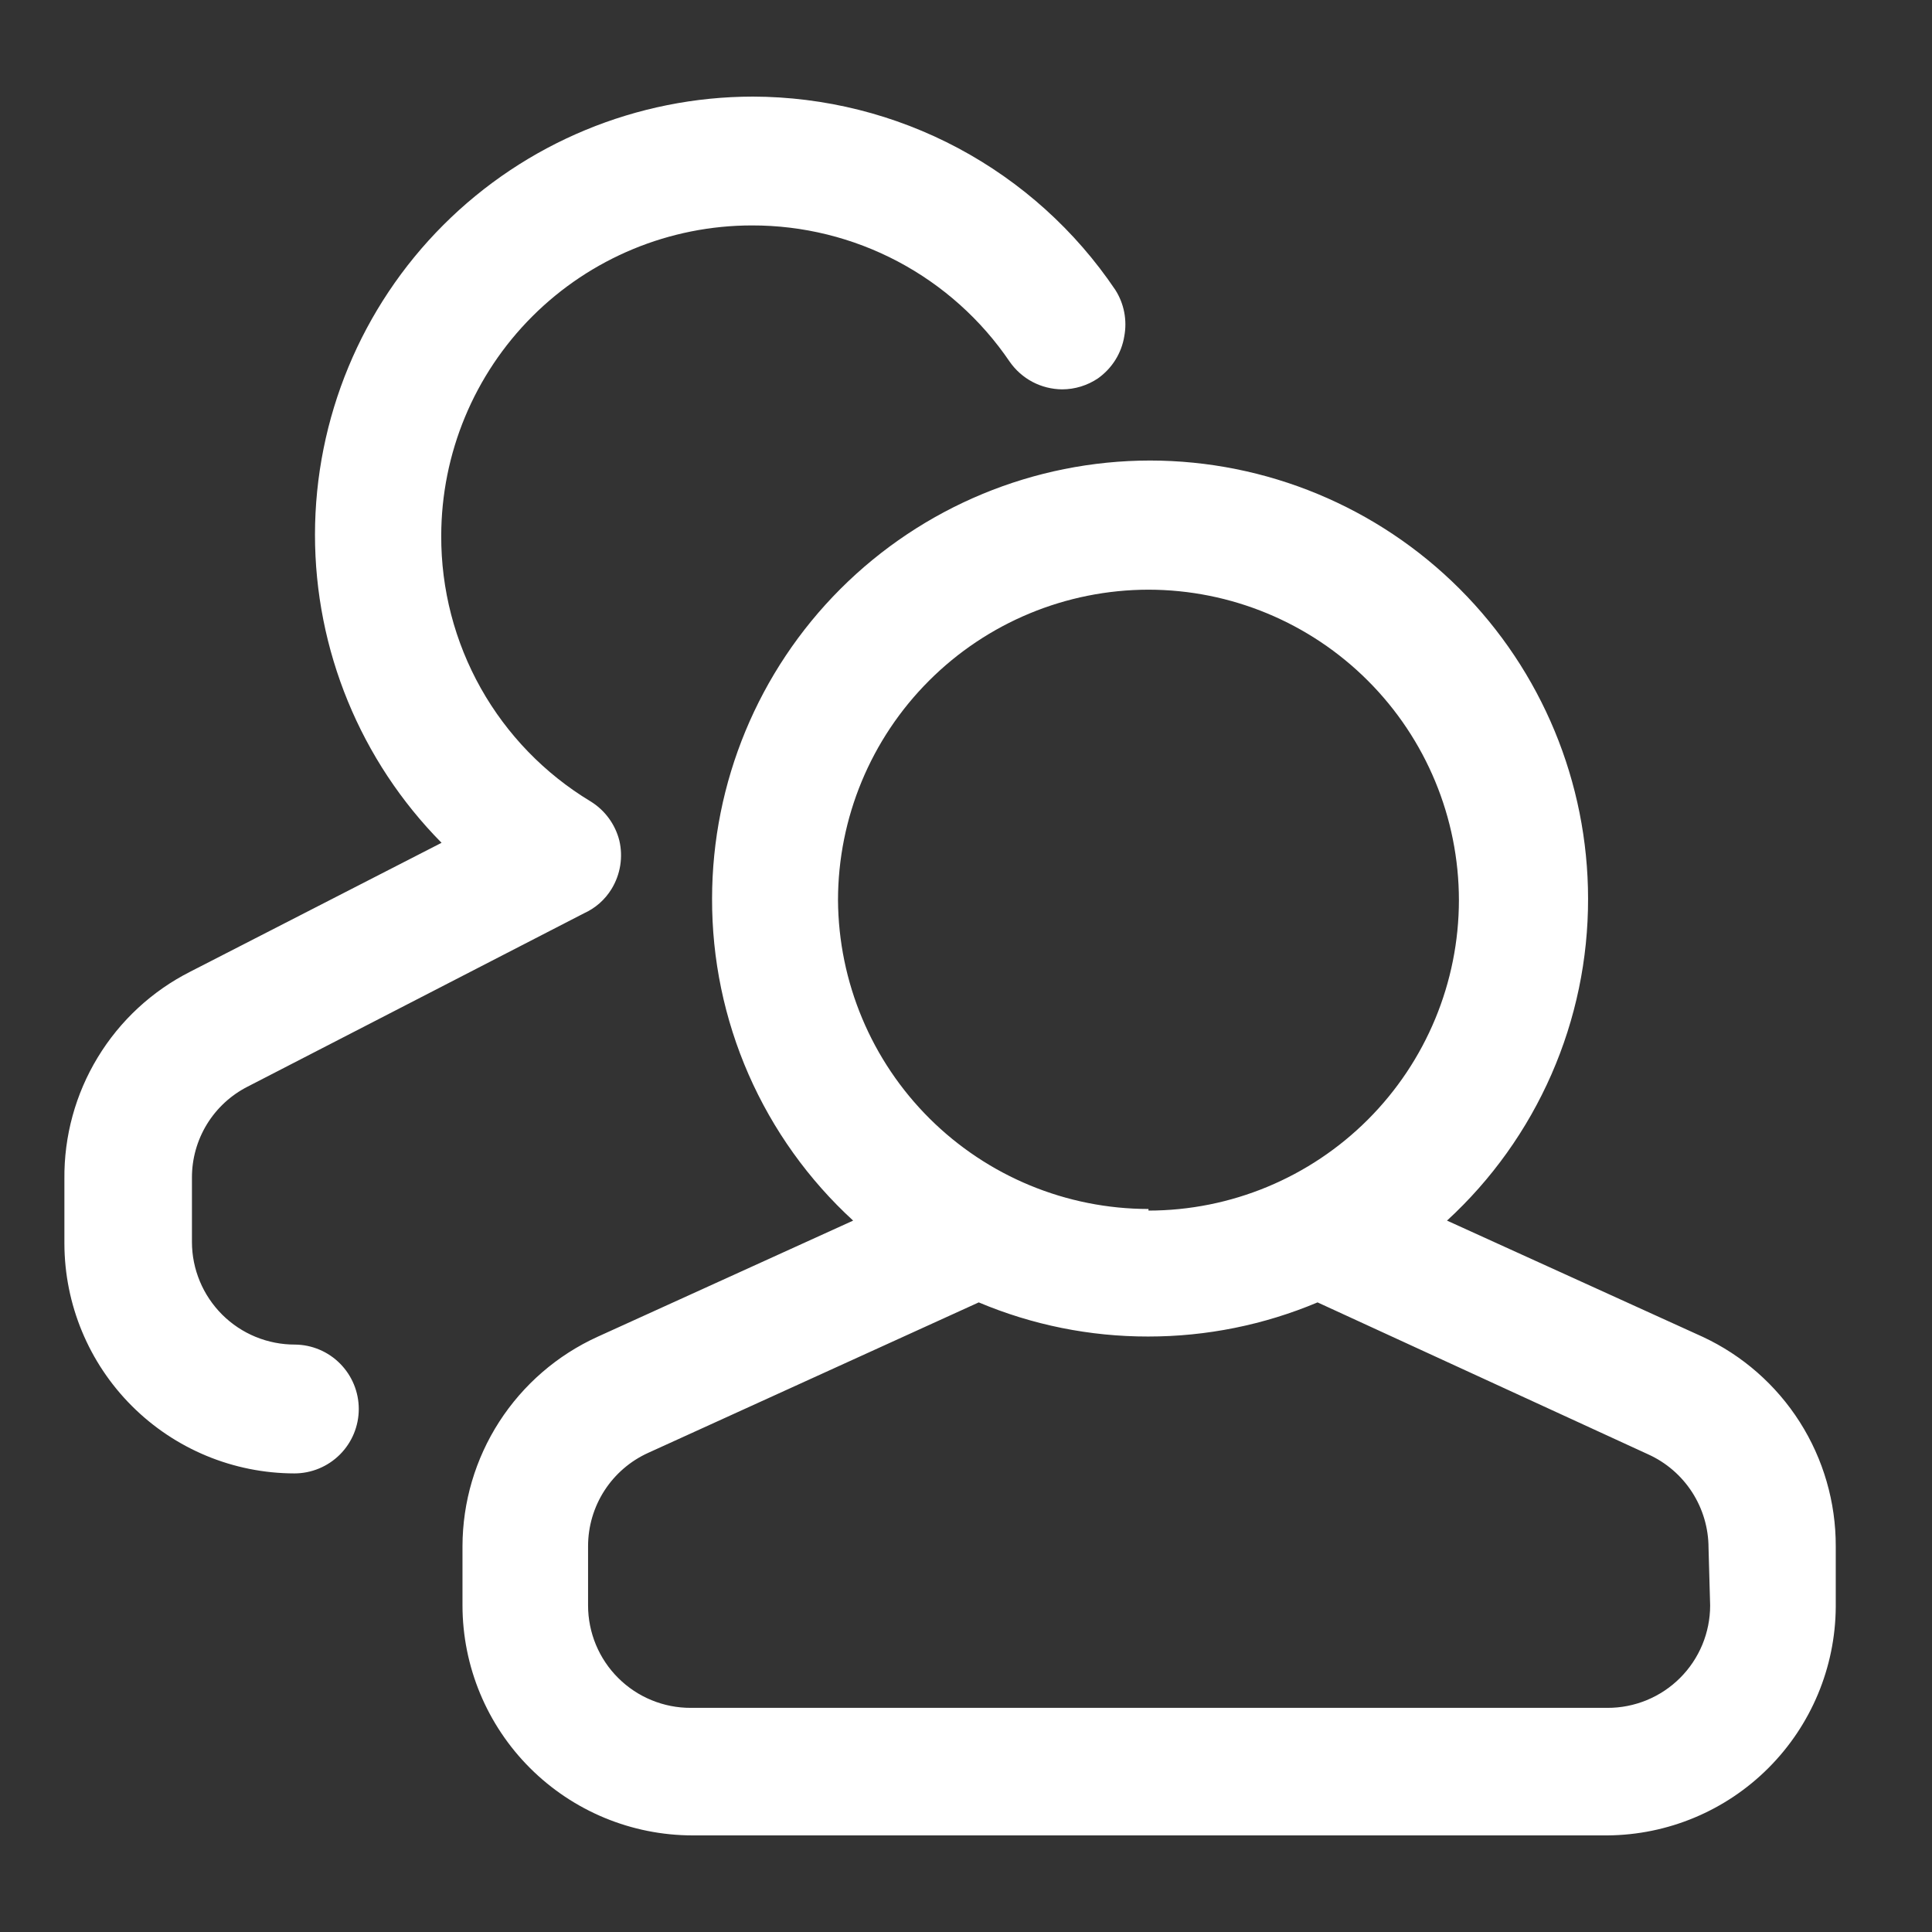 <svg width="60" height="60" viewBox="0 0 60 60" fill="none" xmlns="http://www.w3.org/2000/svg">
<rect x="0" y="0" width="60" height="60" fill="#333333" stroke="none"/>
<path d="M11.142 43.758C11.142 44.288 10.931 44.797 10.556 45.172C10.181 45.547 9.672 45.758 9.142 45.758C7.249 45.755 5.434 45.002 4.095 43.663C2.756 42.325 2.003 40.51 2 38.617V36.616C1.986 35.285 2.344 33.975 3.036 32.837C3.727 31.698 4.723 30.776 5.911 30.175L13.713 26.174C11.194 23.625 9.781 20.186 9.782 16.602C9.785 12.996 11.219 9.537 13.769 6.987C16.319 4.437 19.778 3.003 23.384 3C25.607 3.006 27.795 3.555 29.757 4.601C31.718 5.648 33.394 7.158 34.636 9.001C34.909 9.428 35.009 9.943 34.916 10.441C34.874 10.703 34.779 10.954 34.638 11.179C34.497 11.404 34.313 11.598 34.096 11.752C33.768 11.972 33.382 12.091 32.986 12.092C32.665 12.089 32.35 12.01 32.066 11.861C31.782 11.711 31.539 11.495 31.356 11.232C30.47 9.926 29.277 8.858 27.882 8.12C26.487 7.382 24.932 6.998 23.354 7.001C20.796 7.001 18.343 8.016 16.533 9.824C14.723 11.632 13.705 14.084 13.703 16.642C13.697 18.299 14.121 19.929 14.932 21.373C15.744 22.818 16.916 24.027 18.334 24.884C18.782 25.157 19.105 25.595 19.234 26.104C19.354 26.616 19.268 27.155 18.994 27.605C18.791 27.939 18.491 28.204 18.133 28.365L7.691 33.746C7.169 34.011 6.731 34.416 6.425 34.916C6.12 35.416 5.959 35.99 5.961 36.576V38.577C5.962 38.996 6.046 39.41 6.208 39.797C6.369 40.183 6.606 40.534 6.903 40.83C7.2 41.125 7.552 41.359 7.94 41.518C8.328 41.677 8.743 41.758 9.162 41.757C9.689 41.762 10.193 41.975 10.563 42.35C10.934 42.725 11.142 43.23 11.142 43.758ZM57.011 48.068V49.909C56.998 51.785 56.246 53.581 54.919 54.908C53.592 56.236 51.796 56.987 49.919 57H21.514C19.619 57 17.802 56.248 16.461 54.909C15.12 53.57 14.365 51.754 14.363 49.859V48.018C14.366 46.647 14.762 45.306 15.505 44.153C16.248 43.001 17.306 42.086 18.553 41.517L26.495 37.907C25.109 36.636 24.003 35.09 23.248 33.368C22.494 31.646 22.108 29.785 22.114 27.905C22.117 24.298 23.551 20.84 26.101 18.289C28.652 15.739 32.11 14.305 35.717 14.302C39.324 14.305 42.782 15.739 45.332 18.289C47.883 20.84 49.316 24.298 49.319 27.905C49.323 29.785 48.936 31.645 48.181 33.367C47.427 35.089 46.323 36.635 44.938 37.907L52.88 41.517C54.117 42.094 55.163 43.012 55.895 44.164C56.627 45.316 57.014 46.654 57.011 48.018V48.068ZM35.667 37.596C38.223 37.594 40.674 36.577 42.481 34.77C44.289 32.962 45.306 30.511 45.308 27.955C45.306 25.398 44.289 22.947 42.481 21.14C40.674 19.332 38.223 18.316 35.667 18.313C33.11 18.316 30.659 19.332 28.852 21.14C27.044 22.947 26.027 25.398 26.025 27.955C26.041 30.502 27.063 32.94 28.869 34.737C30.676 36.534 33.119 37.544 35.667 37.546V37.596ZM53.06 48.068C53.059 47.456 52.882 46.858 52.551 46.343C52.219 45.829 51.747 45.421 51.19 45.168L40.918 40.447C39.252 41.148 37.464 41.508 35.657 41.507C33.85 41.509 32.061 41.149 30.396 40.447L20.134 45.118C19.576 45.37 19.103 45.778 18.771 46.292C18.439 46.807 18.263 47.406 18.263 48.018V49.859C18.263 50.277 18.346 50.692 18.506 51.078C18.667 51.465 18.902 51.816 19.199 52.111C19.495 52.407 19.847 52.641 20.234 52.8C20.621 52.959 21.035 53.041 21.454 53.039H49.919C50.338 53.041 50.752 52.959 51.139 52.8C51.527 52.641 51.878 52.407 52.175 52.111C52.471 51.816 52.706 51.465 52.867 51.078C53.027 50.692 53.11 50.277 53.11 49.859L53.06 48.068Z" fill="white"/>
</svg>
